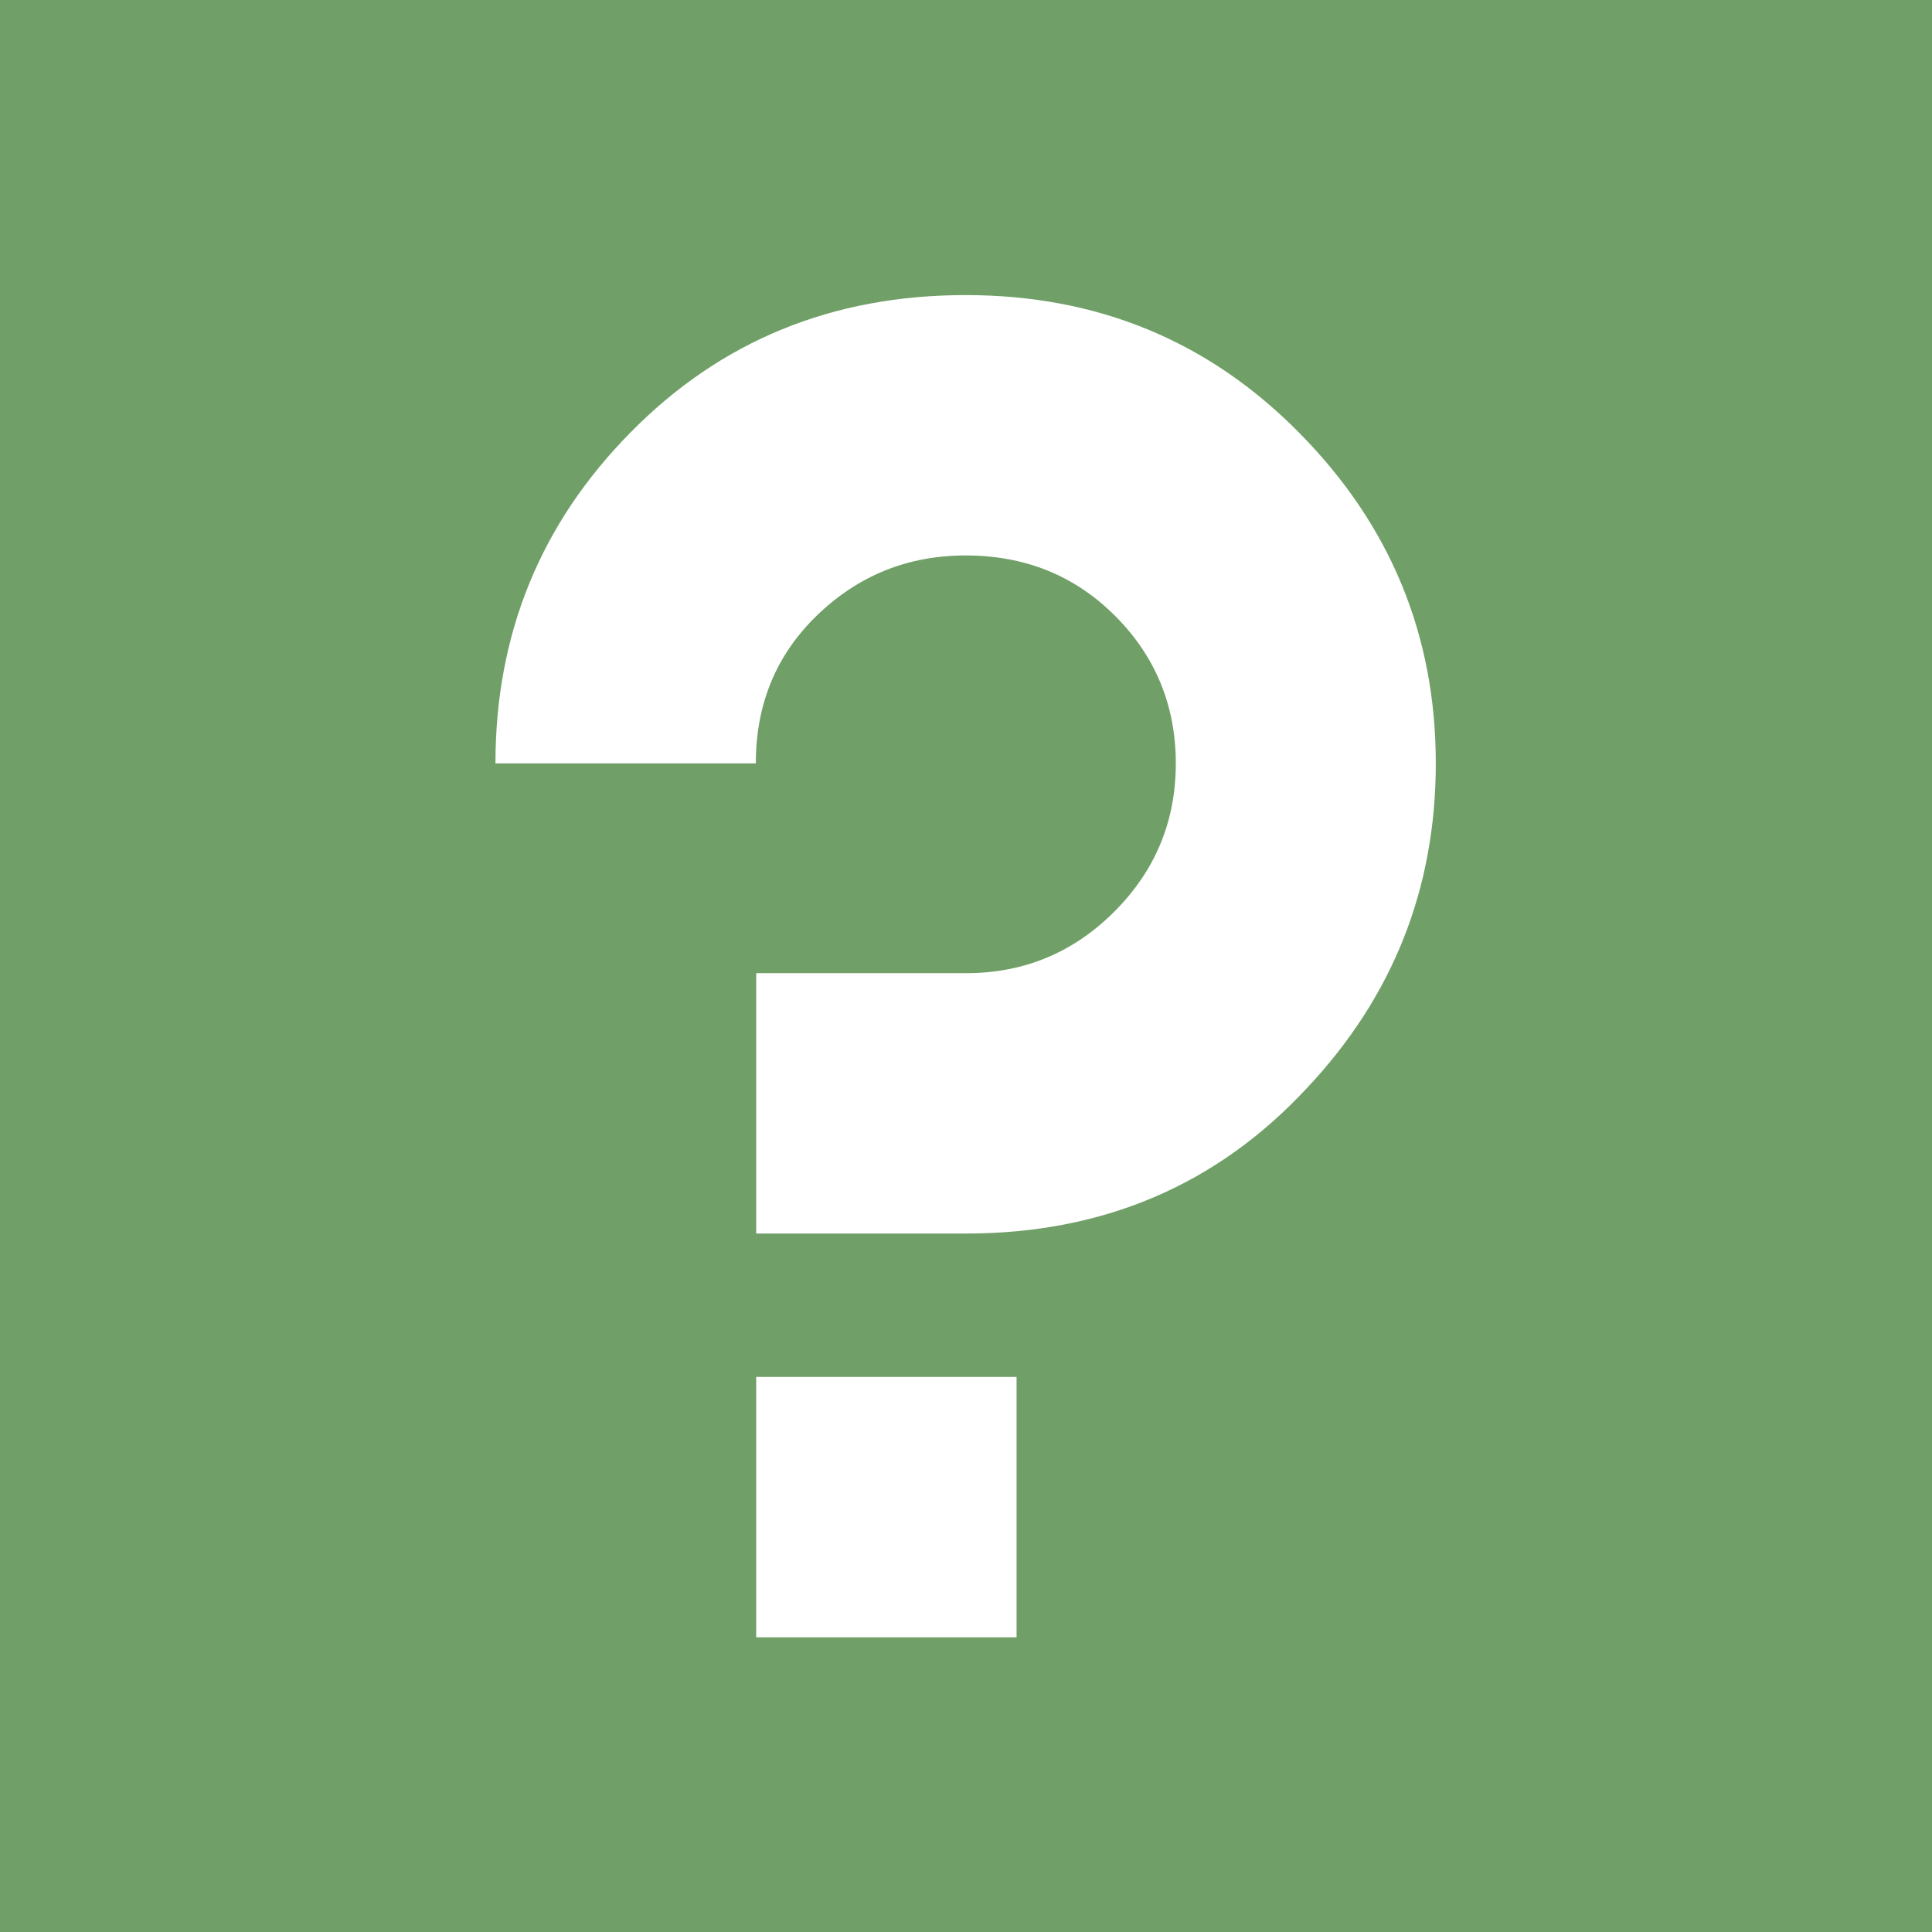 <?xml version="1.0" encoding="utf-8"?>
<!-- Generator: Adobe Illustrator 23.0.5, SVG Export Plug-In . SVG Version: 6.00 Build 0)  -->
<svg version="1.1" id="Слой_1" xmlns="http://www.w3.org/2000/svg" xmlns:xlink="http://www.w3.org/1999/xlink" x="0px" y="0px"
	 width="512px" height="512px" viewBox="0 0 512 512" style="enable-background:new 0 0 512 512;" xml:space="preserve">
<style type="text/css">
	.st0{fill:#70A067;}
	.st1{fill:#FFFFFF;}
</style>
<g>
	<rect class="st0" width="512" height="512"/>
</g>
<g>
	<path class="st1" d="M256,326.9h-55.6v-69H256c15.3,0,28.4-5.4,39.3-16.3c10.9-10.9,16.3-24,16.3-39.3s-5.4-28.4-16.1-39.1
		c-10.7-10.7-23.9-16-39.6-16c-15.3,0-28.4,5.3-39.3,15.8c-10.9,10.5-16.3,23.6-16.3,39.3h-69c0-34.2,11.9-63.5,35.8-87.7
		c23.9-24.3,53.5-36.4,88.8-36.4c35,0,64.5,12.2,88.5,36.6c24.1,24.4,36.1,53.6,36.1,87.5c0,33.2-11.4,61.9-34.2,86.1
		C322.5,314,292.4,326.9,256,326.9z M200.4,364.9h69v69h-69V364.9z"/>
</g>
</svg>
